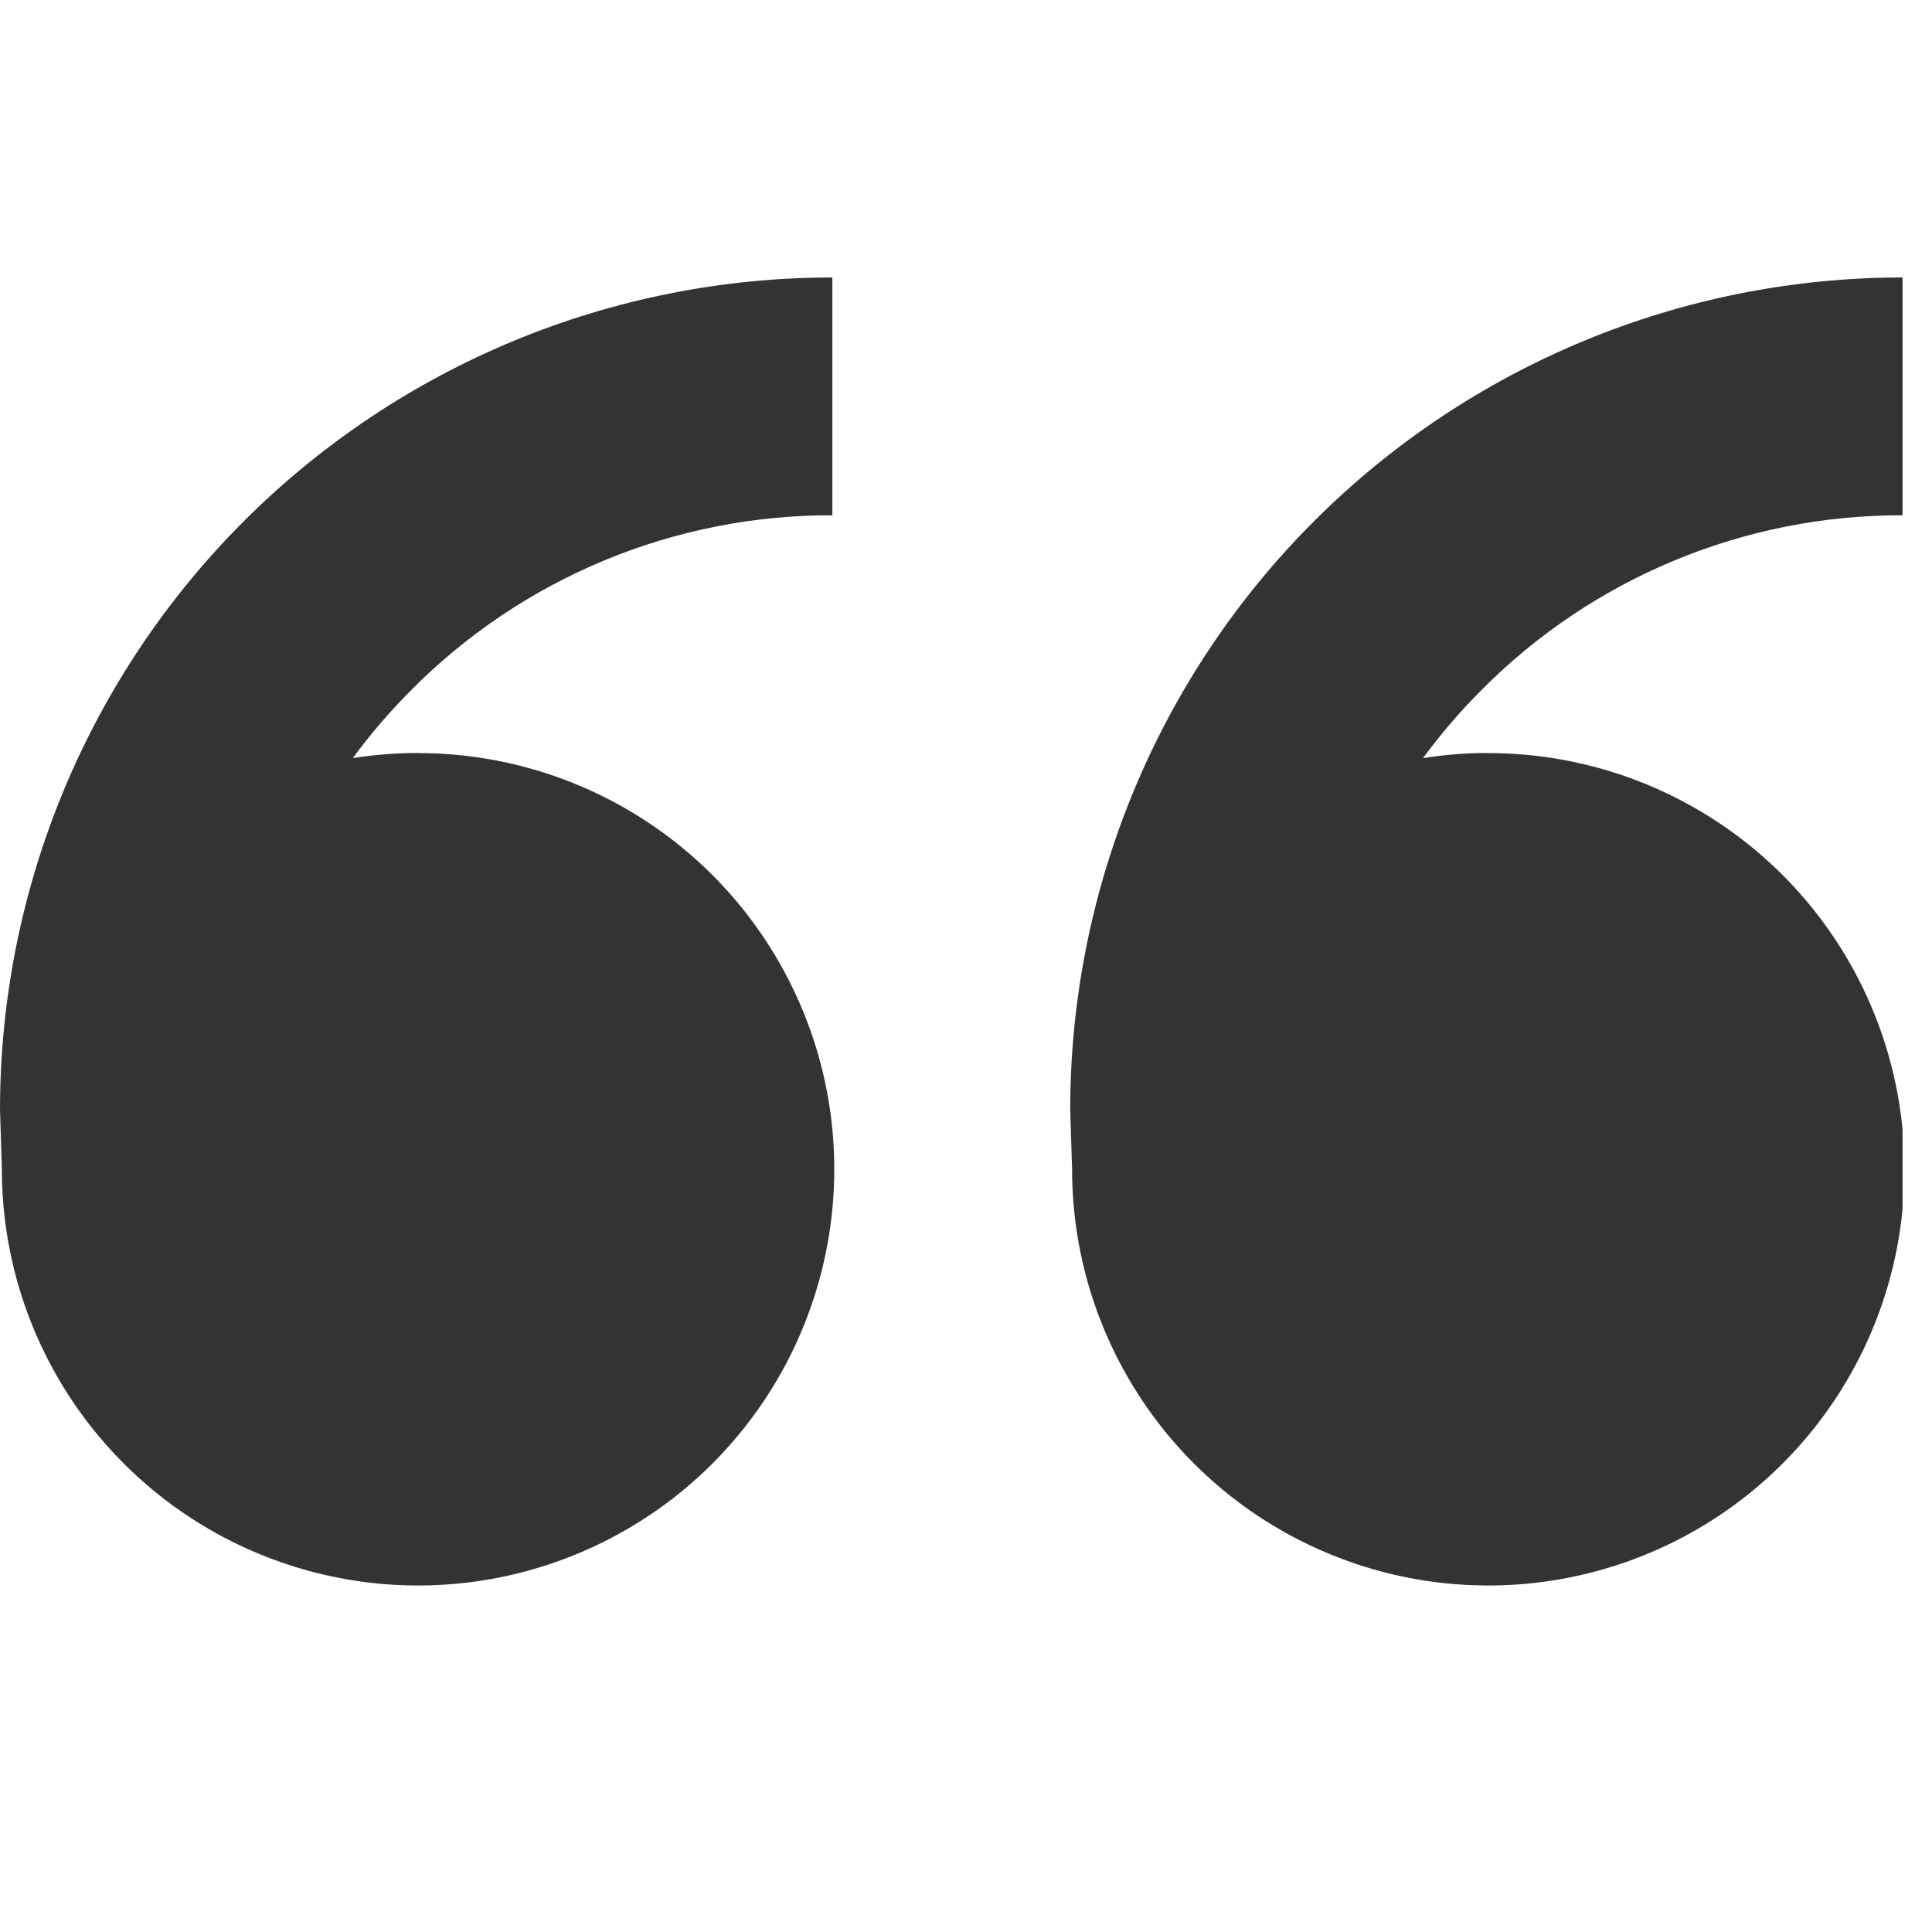 <?xml version="1.0" encoding="UTF-8"?> <svg xmlns="http://www.w3.org/2000/svg" width="34" height="34" viewBox="0 0 34 34" fill="none"> <g clip-path="url(#clip0_52_3433)"> <path d="M7.358 13.253C8.806 13.253 10.222 13.683 11.427 14.488C12.631 15.293 13.57 16.436 14.124 17.775C14.679 19.113 14.824 20.586 14.541 22.006C14.259 23.427 13.561 24.732 12.537 25.757C11.512 26.781 10.207 27.478 8.787 27.761C7.366 28.044 5.893 27.899 4.555 27.344C3.217 26.79 2.073 25.851 1.268 24.647C0.463 23.442 0.033 22.026 0.033 20.578L0 19.531C0 15.646 1.543 11.92 4.29 9.173C7.038 6.426 10.763 4.883 14.648 4.883V9.068C13.274 9.064 11.912 9.333 10.642 9.859C9.372 10.385 8.219 11.157 7.249 12.132C6.872 12.508 6.524 12.912 6.209 13.341C6.583 13.283 6.966 13.251 7.356 13.251L7.358 13.253ZM26.191 13.253C27.64 13.253 29.056 13.683 30.261 14.488C31.465 15.293 32.404 16.436 32.958 17.775C33.512 19.113 33.657 20.586 33.375 22.006C33.092 23.427 32.395 24.732 31.37 25.757C30.346 26.781 29.041 27.478 27.62 27.761C26.2 28.044 24.727 27.899 23.389 27.344C22.05 26.79 20.906 25.851 20.102 24.647C19.297 23.442 18.867 22.026 18.867 20.578L18.834 19.531C18.834 15.646 20.377 11.92 23.124 9.173C25.871 6.426 29.597 4.883 33.482 4.883V9.068C32.108 9.064 30.746 9.333 29.476 9.859C28.206 10.385 27.052 11.157 26.083 12.132C25.706 12.508 25.358 12.912 25.043 13.341C25.417 13.283 25.8 13.251 26.191 13.251V13.253Z" fill="black" fill-opacity="0.8"></path> </g> <defs> <clipPath id="clip0_52_3433"> <rect width="33.482" height="33.482" fill="white"></rect> </clipPath> </defs> </svg> 